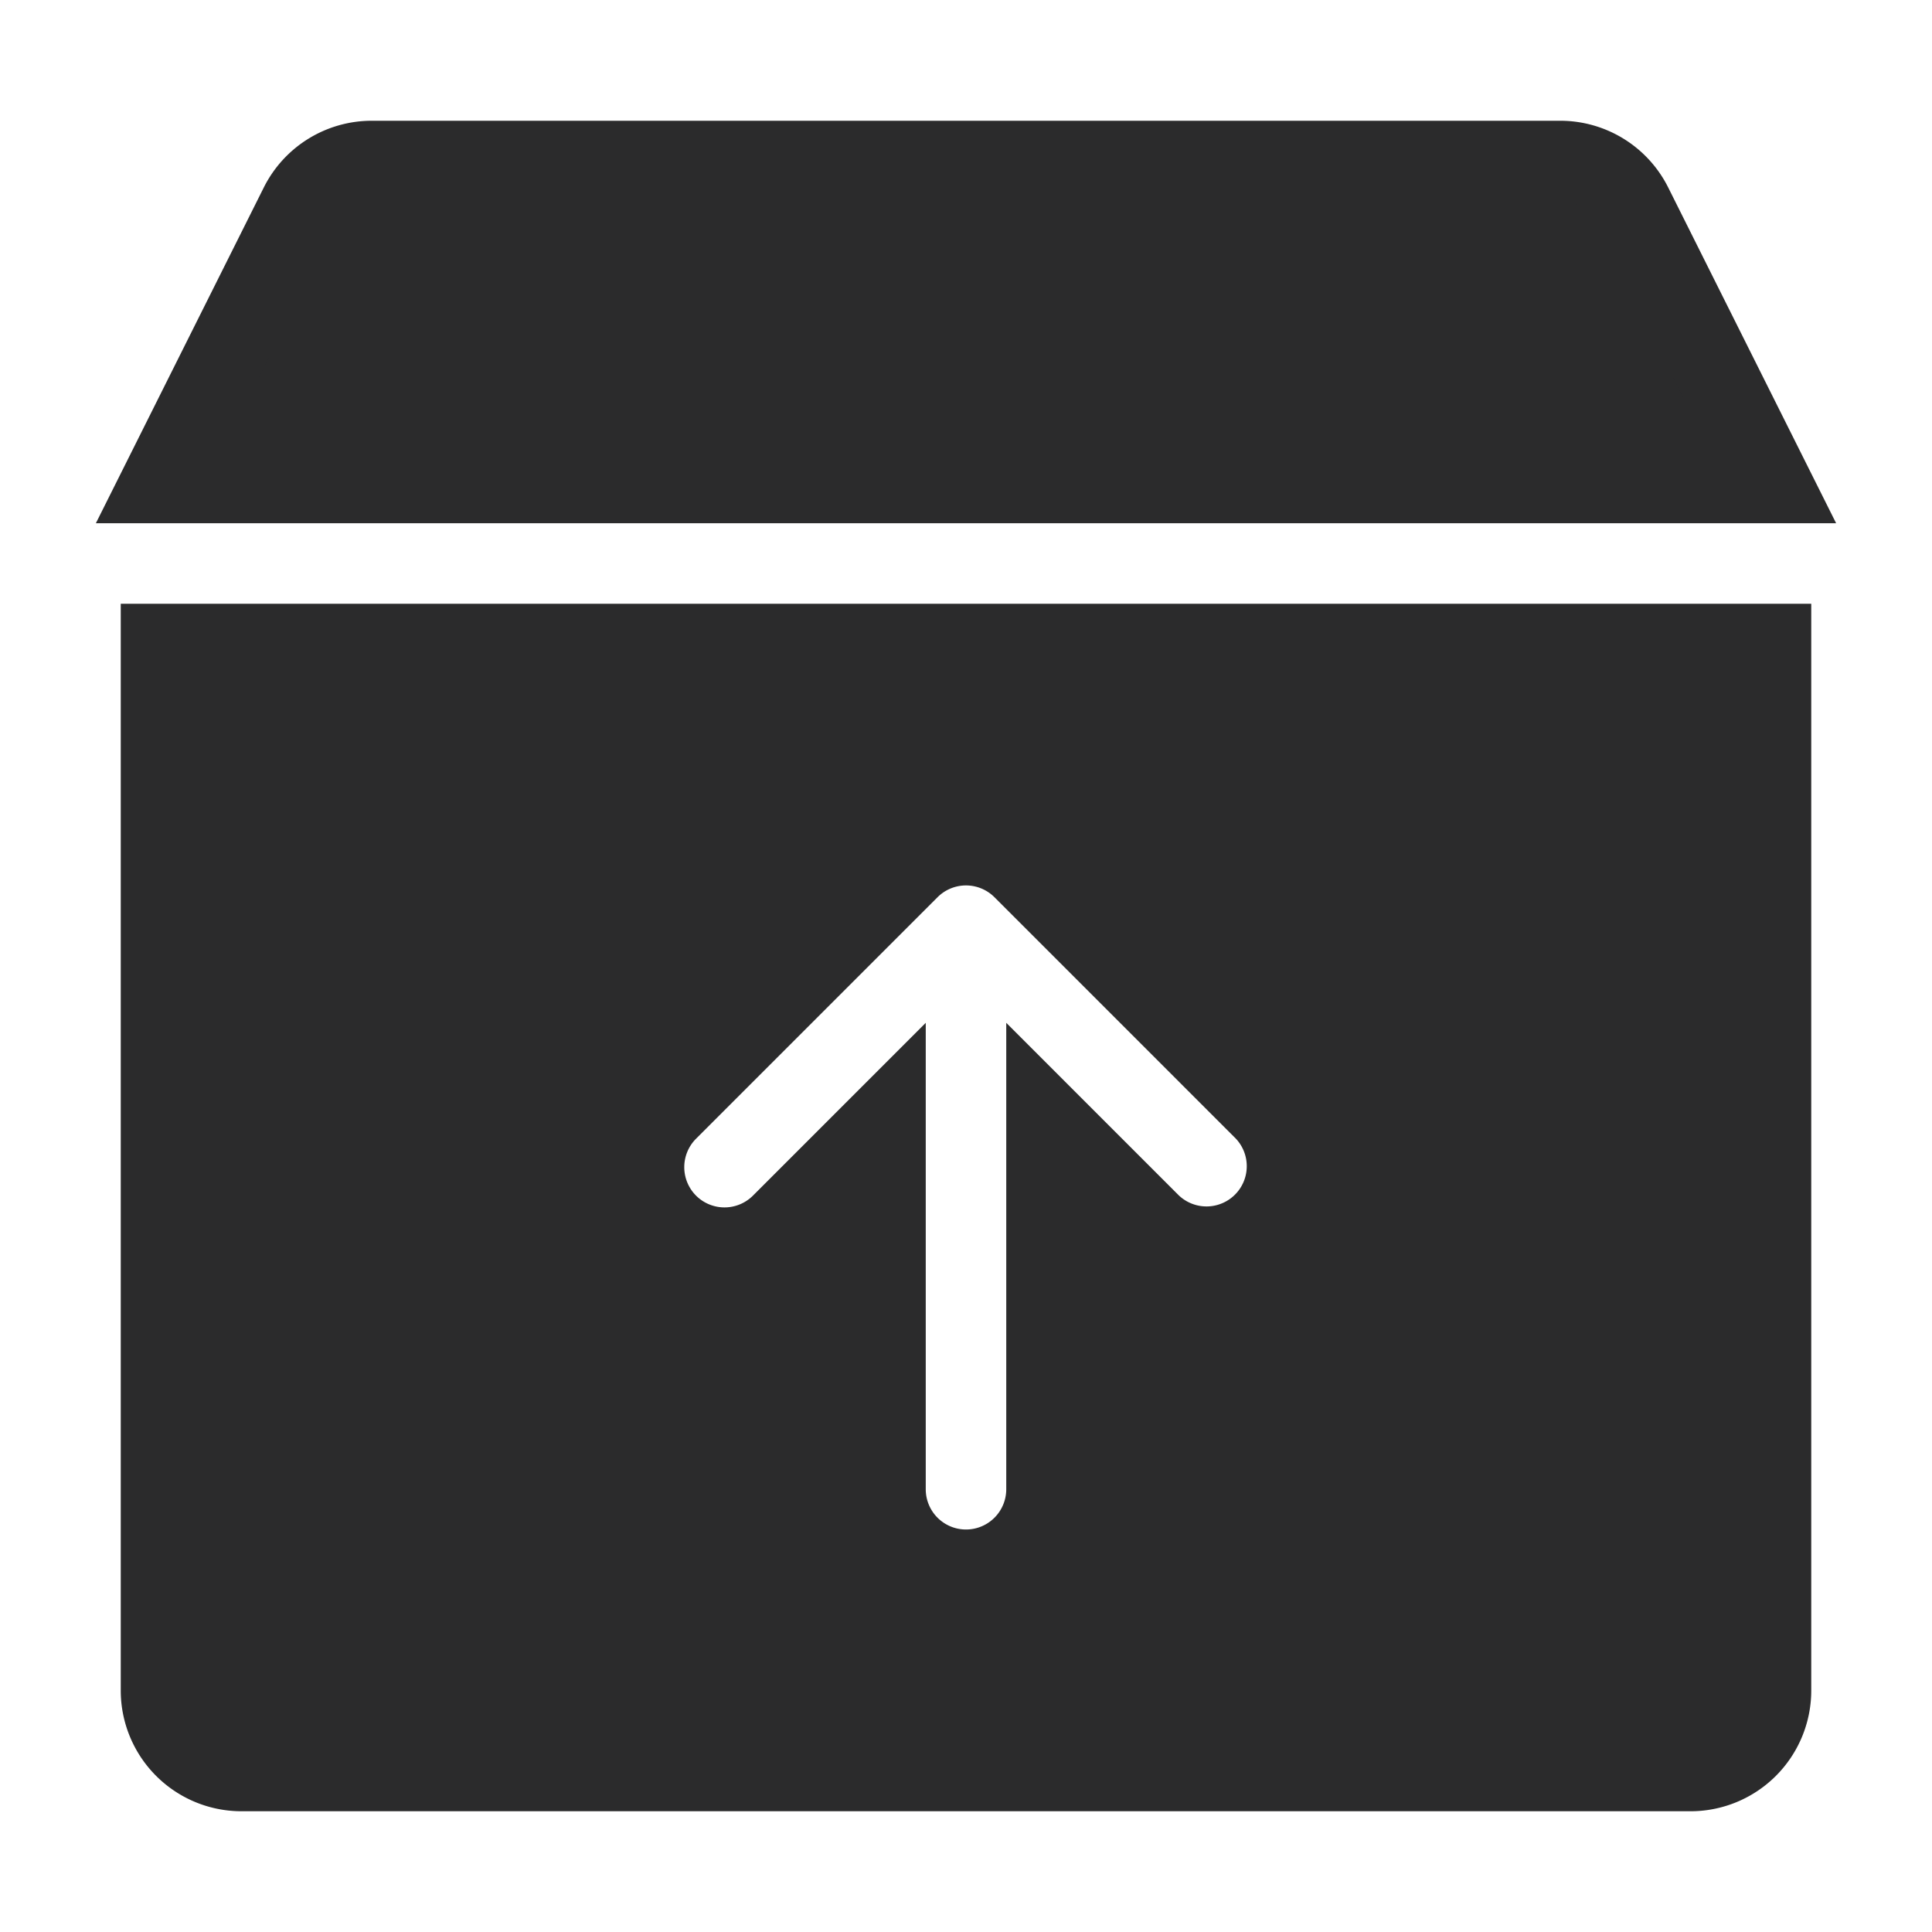 <svg fill="#2B2B2C" viewBox="0 0 24 24" xmlns="http://www.w3.org/2000/svg" stroke="#2B2B2C"><g id="SVGRepo_bgCarrier" stroke-width="0"></g><g id="SVGRepo_tracerCarrier" stroke-linecap="round" stroke-linejoin="round"></g><g id="SVGRepo_iconCarrier"><path d="M20.276,2.553,22,6H2L3.724,2.553A1,1,0,0,1,4.618,2H19.382A1,1,0,0,1,20.276,2.553ZM2,8H22V21a1,1,0,0,1-1,1H3a1,1,0,0,1-1-1Zm6.293,7.206a1,1,0,0,0,1.414,0L11,13.913V18.5a1,1,0,0,0,2,0V13.913l1.293,1.293a1,1,0,0,0,1.414-1.414l-3-3a1,1,0,0,0-1.414,0l-3,3A1,1,0,0,0,8.293,15.206Z"></path></g></svg>